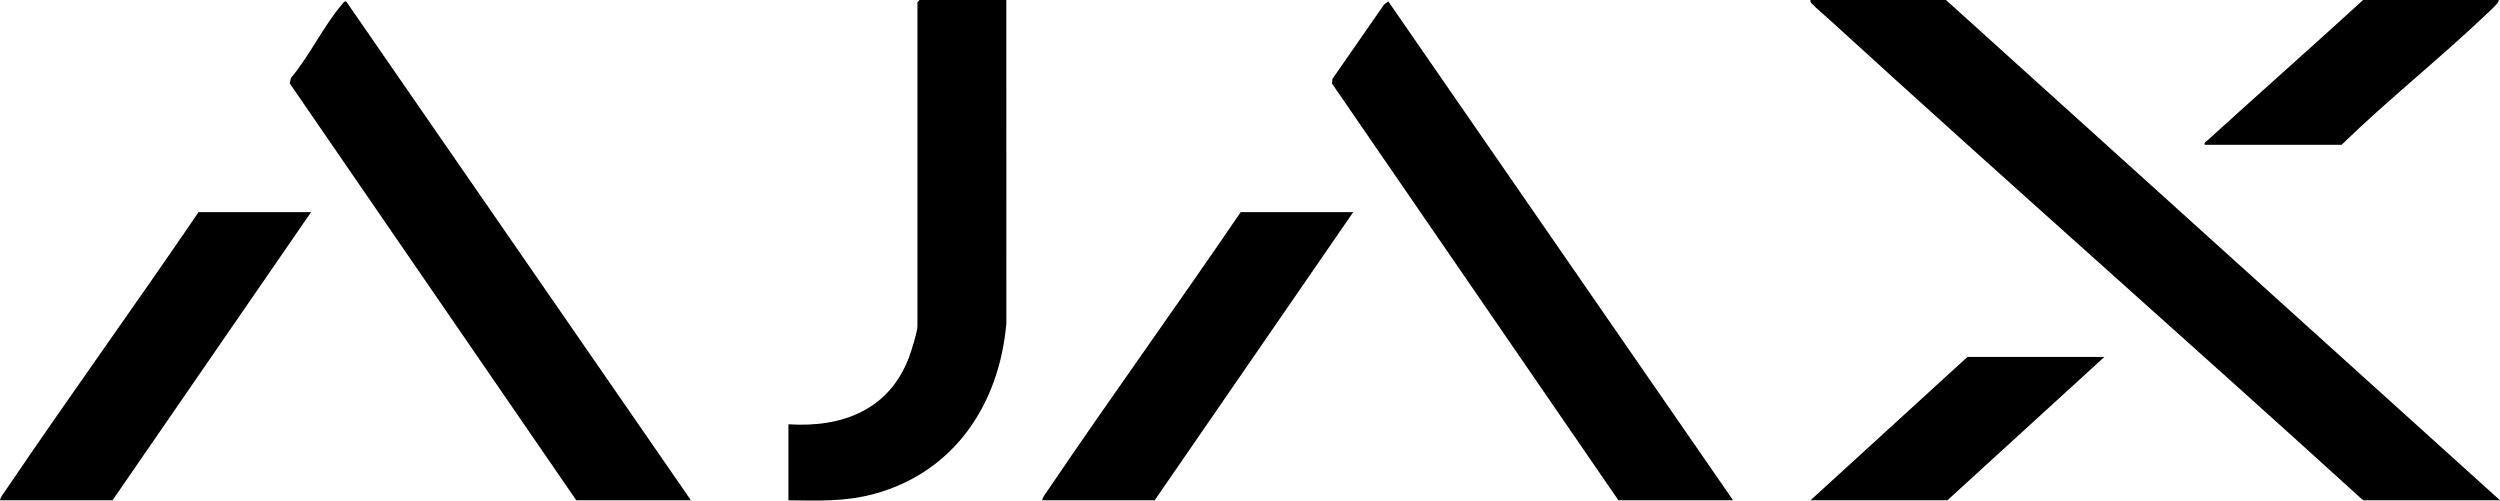 <?xml version="1.0" encoding="UTF-8"?>
<svg id="Layer_2" data-name="Layer 2" xmlns="http://www.w3.org/2000/svg" viewBox="0 0 1658.96 332.17">
  <g id="Layer_1-2" data-name="Layer 1">
    <g>
      <path d="M1658.96,331.98h-90.84c-117.6-106.93-237-211.93-354.35-319.13-3.13-2.86-8.36-7.17-10.95-9.97-.87-.94-1.73-1.34-1.4-2.88h89.89l367.65,331.98Z"/>
      <path d="M382.4,331.98L192.31,55.39l.71-3.63c12.3-14.49,21.75-34.72,33.92-48.84.77-.89,1.36-2.18,2.77-1.99l228.78,331.04h-76.1Z"/>
      <polygon points="1073.95 331.98 883.87 55.4 884.18 52.36 918.5 2.93 921.26 .94 1150.05 331.98 1073.95 331.98"/>
      <path d="M667.77,0l.04,214.54c-4.64,53.52-34.39,98.6-87.56,113.16-19.32,5.29-37.18,4.54-57.07,4.28v-50.42c35.57,2.27,66.61-9.36,79.93-44.21,1.59-4.17,5.69-17.12,5.69-20.95V1.43l1.43-1.43h57.55Z"/>
      <path d="M897.97,140.78l-131.75,191.2h-74.67c.45-2.48,2.56-4.87,3.98-6.96,41.9-61.86,85.72-122.47,127.77-184.24h74.67Z"/>
      <path d="M206.42,140.78l-131.75,191.2H0c.45-2.48,2.56-4.87,3.98-6.96,41.9-61.86,85.72-122.47,127.77-184.24h74.67Z"/>
      <path d="M1658.01,0c1.12.99-5.63,7.13-6.65,8.1-31.6,30.19-66.16,57.48-97.52,87.98h-90.84c-.43-1.84.67-1.83,1.6-2.68,34.34-31.31,69.24-62.01,103.51-93.4h89.89Z"/>
      <polygon points="1396.42 236.86 1292.26 331.98 1201.41 331.98 1305.57 236.86 1396.42 236.86"/>
    </g>
  </g>
</svg>